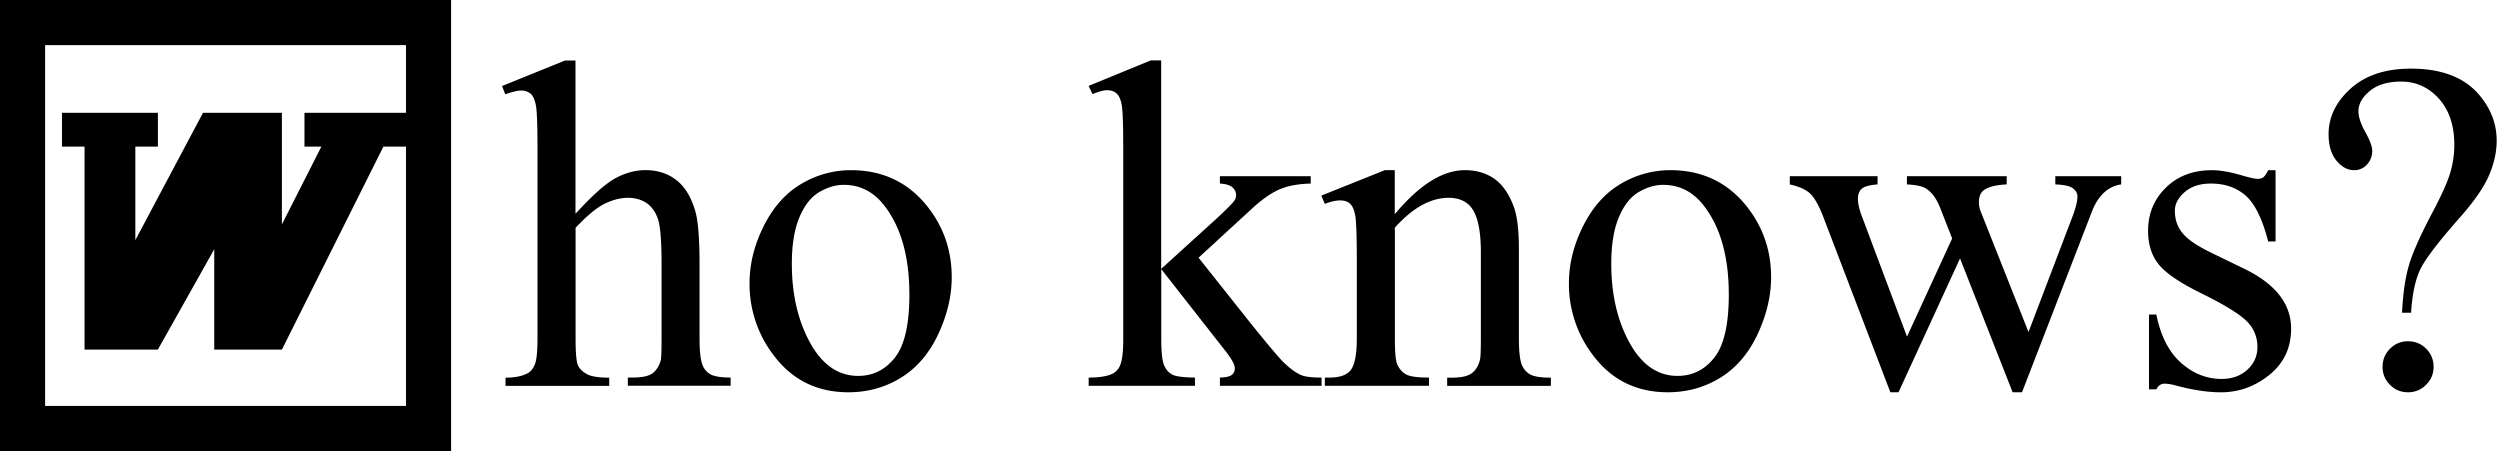 <svg width="133" height="24" xmlns="http://www.w3.org/2000/svg"><path d="M23.998 0H0v23.998h23.998V0zm-20.7 6v1.8h1.2v10.798h3.9l3-5.338v5.338h3.6l5.4-10.8h1.2v13.797H2.4V2.4h19.198V6h-5.4v1.8h.899l-2.1 4.138V6H10.8l-3.6 6.775V7.8h1.2V6H3.299zm27.318-2.786v8.16c.901-.988 1.616-1.622 2.143-1.903.526-.28 1.055-.42 1.581-.42.632 0 1.177.174 1.632.521.456.35.791.895 1.012 1.64.154.519.232 1.466.232 2.843v3.938c0 .71.058 1.196.17 1.455.08.196.219.352.414.465.195.112.552.172 1.071.172v.437H33.4v-.437h.255c.517 0 .876-.08 1.078-.239.203-.159.343-.393.426-.703.023-.132.036-.513.036-1.15V14.06c0-1.214-.062-2.012-.188-2.393-.127-.382-.327-.667-.602-.858-.276-.19-.61-.285-.998-.285-.398 0-.812.106-1.241.317-.43.212-.945.637-1.545 1.279v5.878c0 .765.041 1.243.126 1.432.085.188.242.345.471.471.23.127.628.191 1.193.191v.437h-5.517v-.437c.495 0 .883-.078 1.168-.232.161-.08.292-.237.389-.465.096-.227.144-.694.144-1.395V7.908c0-1.269-.03-2.048-.092-2.338-.062-.29-.156-.49-.282-.593a.78.78 0 00-.508-.159c-.173 0-.449.065-.833.196l-.172-.437 3.347-1.356h.561v-.007zm14.65 5.839c1.688 0 3.042.641 4.065 1.922.869 1.094 1.301 2.351 1.301 3.772 0 .998-.239 2.007-.717 3.03-.478 1.023-1.138 1.793-1.977 2.313-.84.52-1.775.779-2.805.779-1.68 0-3.013-.669-4.004-2.007a6.21 6.21 0 01-1.253-3.798c0-1.023.253-2.039.76-3.048.509-1.01 1.175-1.756 2.003-2.239a5.134 5.134 0 012.628-.724zm-.379.781c-.432 0-.864.13-1.3.384-.438.256-.79.704-1.058 1.345-.27.642-.403 1.465-.403 2.471 0 1.623.325 3.023.97 4.198.647 1.175 1.502 1.766 2.56 1.766.788 0 1.44-.324 1.953-.973.513-.648.77-1.765.77-3.347 0-1.98-.427-3.538-1.282-4.673-.577-.78-1.313-1.17-2.21-1.17zm16.888-6.62v11.09l2.843-2.58c.6-.552.95-.901 1.046-1.046a.526.526 0 00.097-.292.549.549 0 00-.2-.42c-.133-.118-.354-.184-.662-.2v-.391h4.832v.39c-.662.017-1.214.118-1.653.306-.439.189-.922.522-1.446 1.003l-2.869 2.636 2.87 3.612c.801.99 1.337 1.625 1.6 1.901.388.382.728.63 1.018.743.202.08.554.121 1.055.121v.437h-5.407v-.437c.308-.007.517-.055.627-.14a.427.427 0 00.166-.358c0-.187-.163-.488-.487-.902l-3.426-4.37v3.678c0 .731.05 1.21.152 1.44.101.23.244.393.43.491.186.1.588.152 1.211.161v.437h-5.655v-.437c.566 0 .989-.069 1.272-.207a.863.863 0 00.386-.411c.122-.267.181-.726.181-1.382V7.903c0-1.278-.027-2.062-.085-2.347-.057-.285-.15-.482-.278-.593-.129-.11-.299-.163-.508-.163-.17 0-.423.069-.763.207l-.207-.437 3.303-1.356h.557zm12.432 8.177c1.301-1.559 2.542-2.338 3.724-2.338.607 0 1.126.152 1.563.455.437.303.784.805 1.044 1.501.177.488.267 1.232.267 2.237v4.752c0 .71.057 1.19.17 1.443.09.205.232.364.432.479.2.114.565.172 1.099.172v.437h-5.517v-.437h.23c.517 0 .878-.08 1.084-.24.207-.158.35-.392.43-.703.033-.121.049-.505.049-1.149v-4.575c0-1.016-.131-1.754-.393-2.211-.263-.458-.702-.69-1.322-.69-.959 0-1.91.529-2.86 1.586v5.885c0 .759.044 1.228.133 1.407.113.237.271.41.47.52.2.11.604.165 1.213.165v.437h-5.54v-.437h.243c.57 0 .957-.144 1.157-.434.2-.29.299-.842.299-1.658v-4.138c0-1.335-.03-2.149-.092-2.44-.062-.293-.157-.49-.283-.596-.127-.106-.297-.159-.508-.159-.228 0-.501.062-.82.182l-.185-.437 3.382-1.356h.526v2.34h.005zm14.65-2.338c1.688 0 3.042.641 4.065 1.922.869 1.094 1.301 2.351 1.301 3.772 0 .998-.24 2.007-.717 3.03-.478 1.023-1.138 1.793-1.977 2.313-.84.52-1.775.779-2.805.779-1.68 0-3.014-.669-4.004-2.007a6.21 6.21 0 01-1.253-3.798c0-1.023.253-2.039.76-3.048.509-1.01 1.175-1.756 2.003-2.239a5.134 5.134 0 012.627-.724zm-.377.781c-.432 0-.864.13-1.3.384-.437.256-.79.704-1.058 1.345-.27.642-.402 1.465-.402 2.471 0 1.623.324 3.023.97 4.198.646 1.175 1.5 1.766 2.558 1.766.789 0 1.442-.324 1.954-.973.513-.648.77-1.765.77-3.347 0-1.98-.427-3.538-1.282-4.673-.577-.78-1.315-1.17-2.21-1.17zm6.734-.46h4.673v.437c-.43.033-.712.11-.846.235-.133.122-.2.299-.2.529 0 .253.07.56.207.92l2.405 6.413 2.402-5.223-.644-1.641c-.195-.492-.45-.833-.765-1.023-.18-.115-.51-.184-.998-.21v-.436h5.308v.436c-.581.026-.995.134-1.236.322-.161.134-.242.345-.242.633 0 .16.032.326.099.494l2.54 6.404 2.35-6.17c.167-.441.253-.793.253-1.055 0-.156-.08-.294-.24-.418-.158-.124-.47-.193-.937-.21v-.436h3.505v.436c-.705.106-1.225.589-1.558 1.446l-3.718 9.612h-.5l-2.798-7.12L101 20.87h-.432l-3.586-9.375c-.235-.597-.467-1-.695-1.209-.227-.21-.584-.365-1.07-.474v-.436h-.003zm25.846-.321v3.793h-.391c-.31-1.193-.708-2.005-1.195-2.435-.488-.43-1.106-.645-1.858-.645-.572 0-1.034.149-1.386.45-.352.301-.527.635-.527 1 0 .455.131.846.396 1.17.255.334.768.685 1.54 1.06l1.777.864c1.648.803 2.471 1.862 2.471 3.177 0 1.014-.384 1.833-1.151 2.453-.768.62-1.628.931-2.58.931-.682 0-1.464-.115-2.342-.345a2.545 2.545 0 00-.658-.115c-.188 0-.333.1-.439.3h-.39v-3.978h.39c.228 1.134.665 1.989 1.308 2.564.644.574 1.366.862 2.164.862.563 0 1.02-.166 1.374-.495.354-.328.531-.724.531-1.188a1.88 1.88 0 00-.595-1.414c-.398-.382-1.184-.864-2.363-1.444-1.18-.579-1.95-1.108-2.313-1.579-.363-.462-.545-1.048-.545-1.754 0-.917.315-1.685.947-2.303.632-.619 1.449-.927 2.45-.927.44 0 .973.092 1.6.278.417.122.693.182.83.182a.484.484 0 00.306-.085c.074-.058.16-.182.258-.375h.39v-.002zm7.211 7.586h-.482c.048-1.023.172-1.869.37-2.538.197-.669.613-1.602 1.246-2.795.485-.917.8-1.62.947-2.11.145-.49.218-.987.218-1.49 0-1.03-.273-1.846-.82-2.455-.548-.607-1.217-.91-2.01-.91-.706 0-1.26.165-1.664.498-.405.333-.607.692-.607 1.08 0 .3.122.67.365 1.106.244.437.368.77.368.996 0 .292-.094.535-.28.735a.899.899 0 01-.685.297c-.343 0-.655-.168-.936-.506-.28-.336-.42-.804-.42-1.404 0-.918.393-1.73 1.179-2.435.786-.706 1.853-1.057 3.2-1.057 1.671 0 2.899.487 3.687 1.46.584.714.876 1.505.876 2.372 0 .593-.133 1.2-.398 1.825-.264.625-.768 1.359-1.505 2.202-1.18 1.331-1.902 2.276-2.166 2.833-.264.556-.425 1.324-.483 2.296zm-.168 1.517c.382 0 .704.131.968.396.265.264.396.586.396.968 0 .372-.134.691-.403.954a1.317 1.317 0 01-.96.395c-.373 0-.693-.131-.955-.395a1.298 1.298 0 01-.395-.954c0-.382.131-.704.395-.968.265-.265.582-.396.954-.396z"/></svg>
